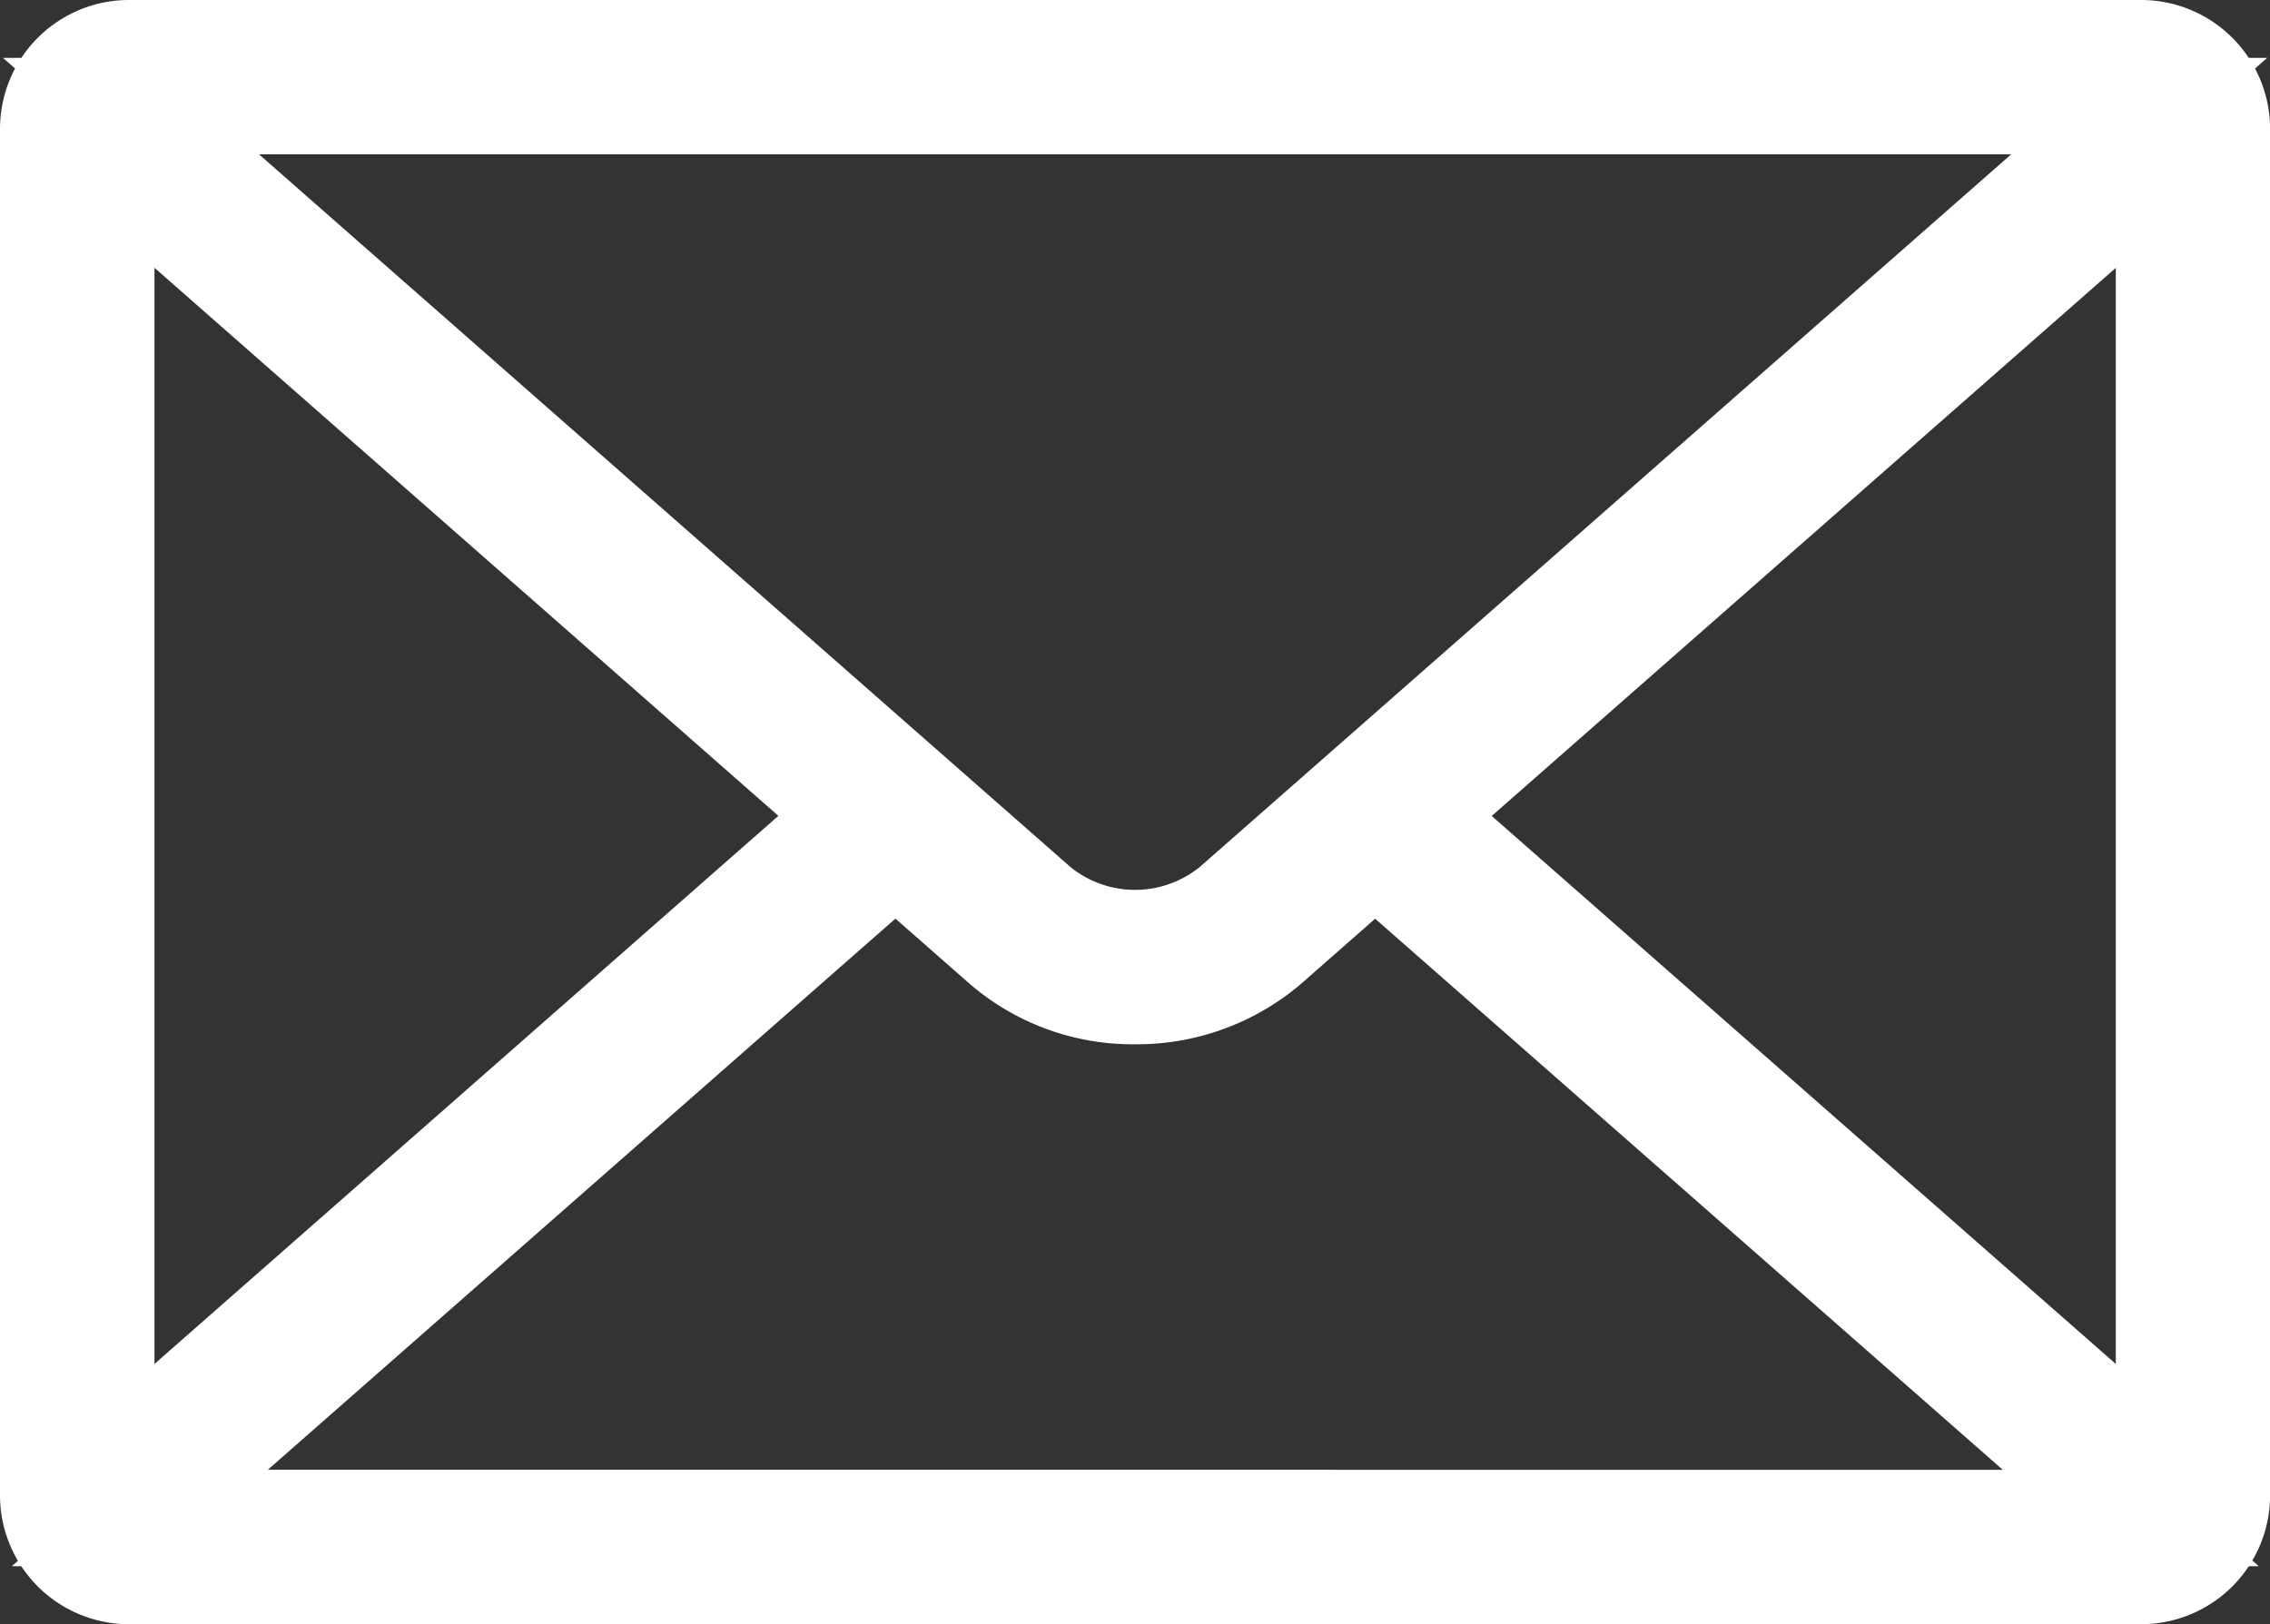 <svg xmlns="http://www.w3.org/2000/svg" width="23.527" height="16.837" viewBox="0 0 23.527 16.837">
  <rect x="0" y="0" width="23.527" height="16.837" fill="#333333" stroke="none"/>
  <g id="noun-email-5483877" transform="translate(-98.451 -103.02)">
    <path id="Path_4016" data-name="Path 4016" d="M120.643,103.52H99.788a.837.837,0,0,0-.837.836v14.166a.837.837,0,0,0,.837.836h20.855a.837.837,0,0,0,.836-.836V104.356a.837.837,0,0,0-.836-.836Zm-13.367,7.958-7.724,6.787V104.691Zm-7.467-7.358h20.813l-9.409,8.266a1.566,1.566,0,0,1-1.985.009Zm7.907,7.744,1.118.982a2.087,2.087,0,0,0,1.379.5,2.12,2.12,0,0,0,1.4-.509l1.106-.972-.014.015,7.83,6.877H99.9l7.83-6.878Zm5.438-.385,7.726-6.787v13.573Z" transform="translate(0 0)" fill="#fff" stroke="#fff" stroke-width="1"/>
  </g>
</svg>
